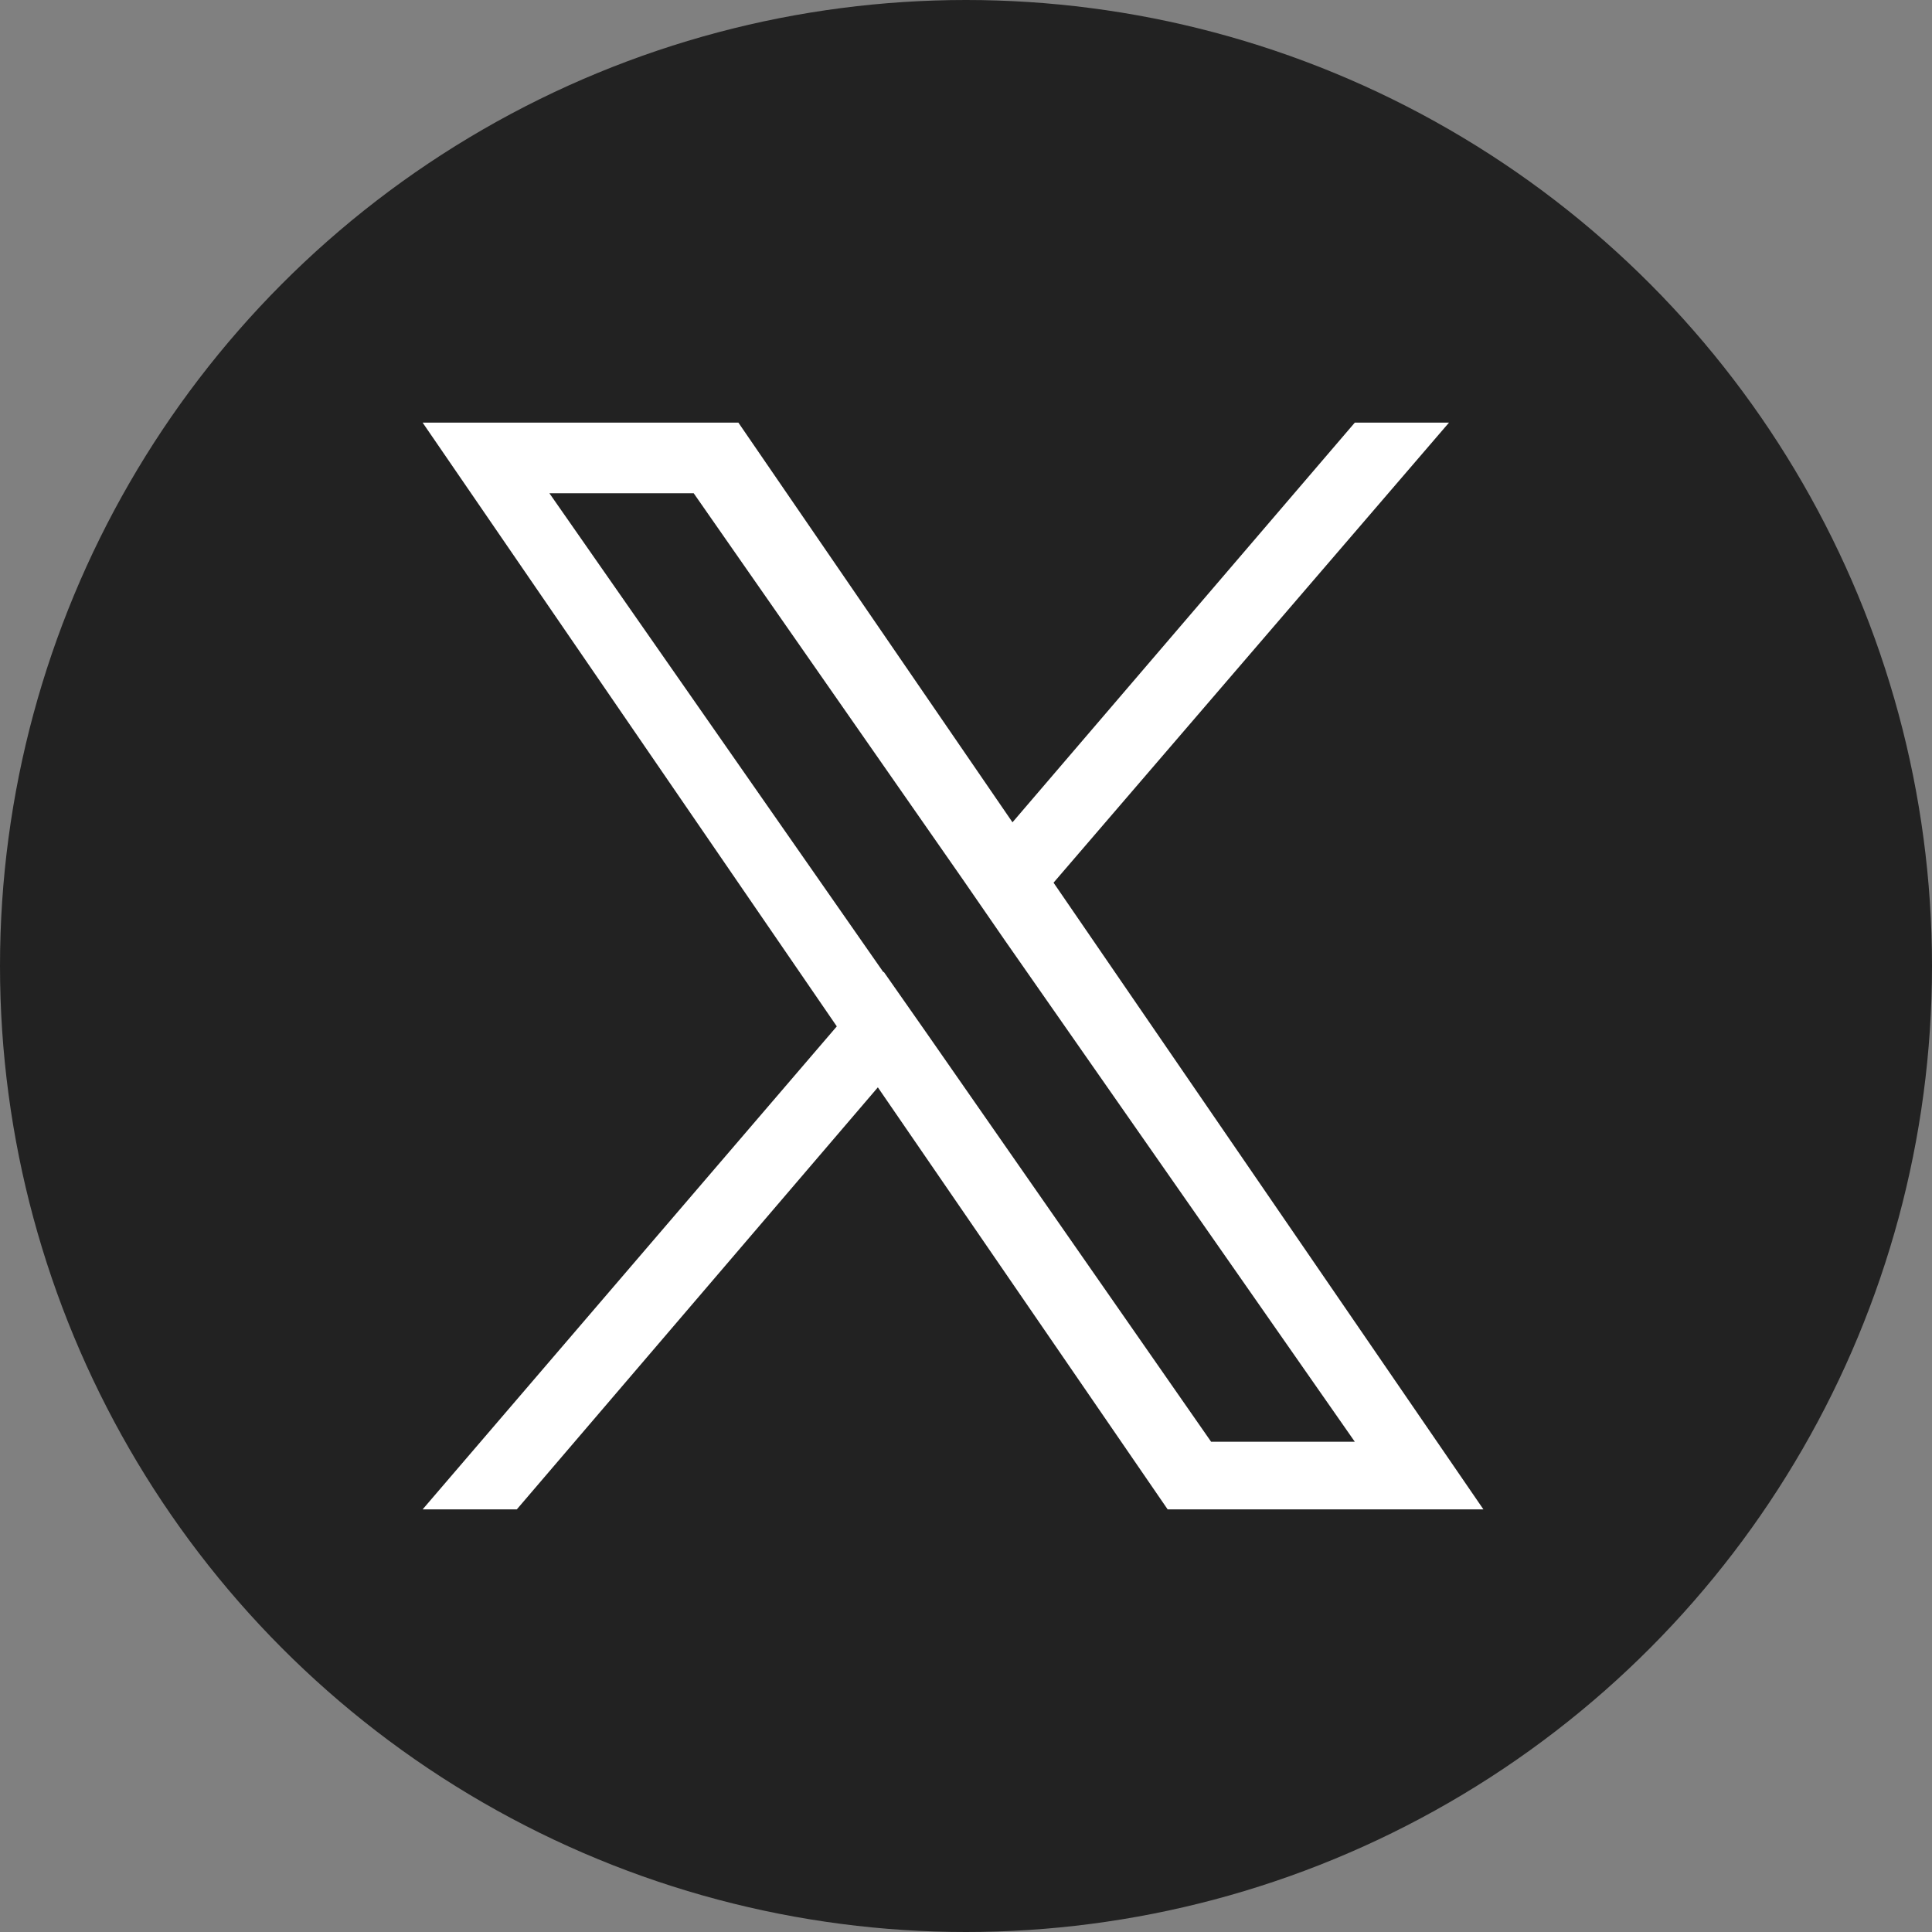 <svg xmlns:xlink="http://www.w3.org/1999/xlink" xmlns="http://www.w3.org/2000/svg" class="sc-eaj12q-0 hKcUSR sc-culv3z-0 eifaJK sc-1rz9umn-1" width="32"  height="32" ><rect width="100%" height="100%" fill="#808080" stroke="none"/><defs><symbol id="83f0addbd2f6f2be" viewBox="0 0 32 32"><circle cx="16" cy="16" r="16" fill="#222222"></circle><path fill="#FFFFFF" fill-rule="evenodd" d="m24 7-6.55 7.62L24.57 25h-5.23l-4.8-6.99L8.56 25H7l6.86-8L7 7h5.23l4.54 6.62L22.44 7zm-9.36 9.1.7 1 4.72 6.78h2.38l-5.8-8.31-.69-1-4.46-6.4H9.1l5.53 7.93Z" clip-rule="evenodd"></path></symbol></defs><use href="#83f0addbd2f6f2be"></use></svg>